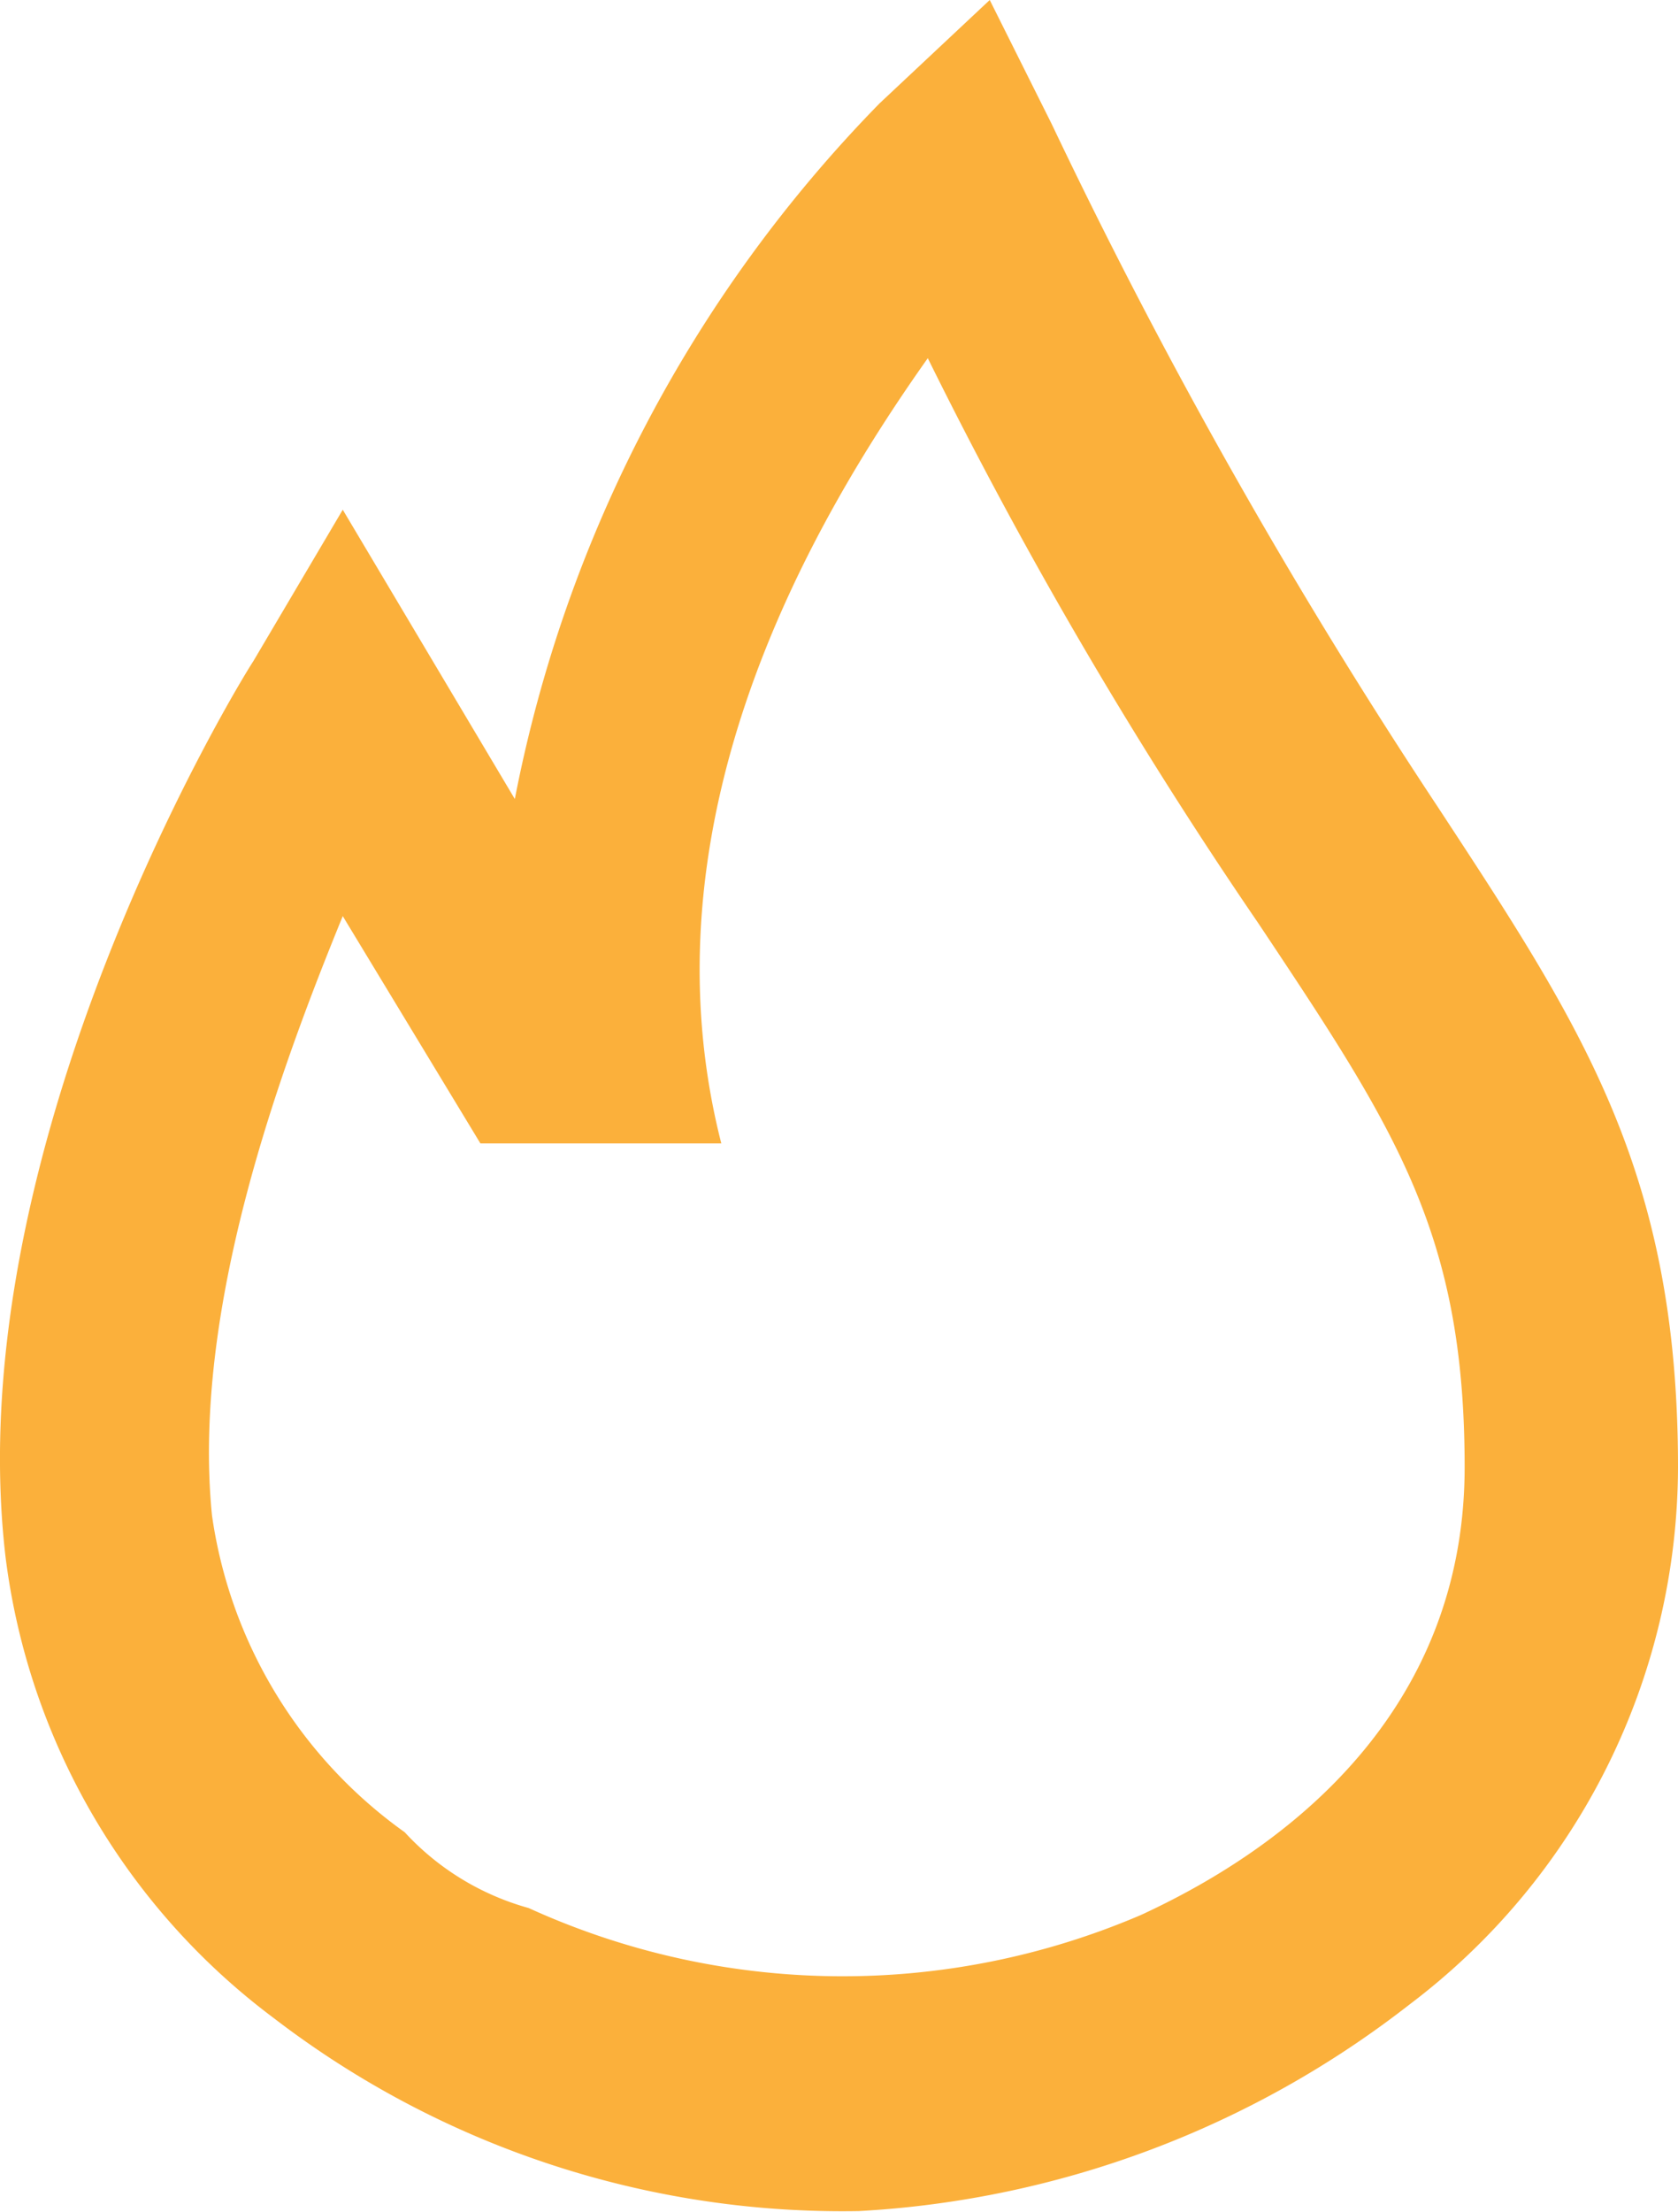 <svg data-name="Ebene 1" xmlns="http://www.w3.org/2000/svg" viewBox="0 0 24.38 32.11"><path d="M20.48 29.1a9.8 9.8 0 003.9-7.8c0-4.3-1.4-6.4-3.5-9.6a80.9 80.9 0 01-5.6-9.9l-.9-1.8-1.6 1.5a19.82 19.82 0 00-5.3 10.1l-2.5-4.2-1.3 2.2c-.2.3-4.3 7-3.6 13a9.89 9.89 0 003.9 6.7 13.57 13.57 0 008.5 2.8 14.28 14.28 0 008-3zm-12.8-1.4a3.84 3.84 0 01-1.8-1.1 6.83 6.83 0 01-2.8-4.6c-.3-3 1-6.5 1.9-8.7l2 3.3h3.5c-1.2-4.7 1.3-9 3-11.4a67.52 67.52 0 004.8 8.2c2 3 3 4.5 3 7.9 0 3.2-2.1 5.3-4.7 6.5a11 11 0 01-8.9-.1z" fill="#fbb03b"/></svg>